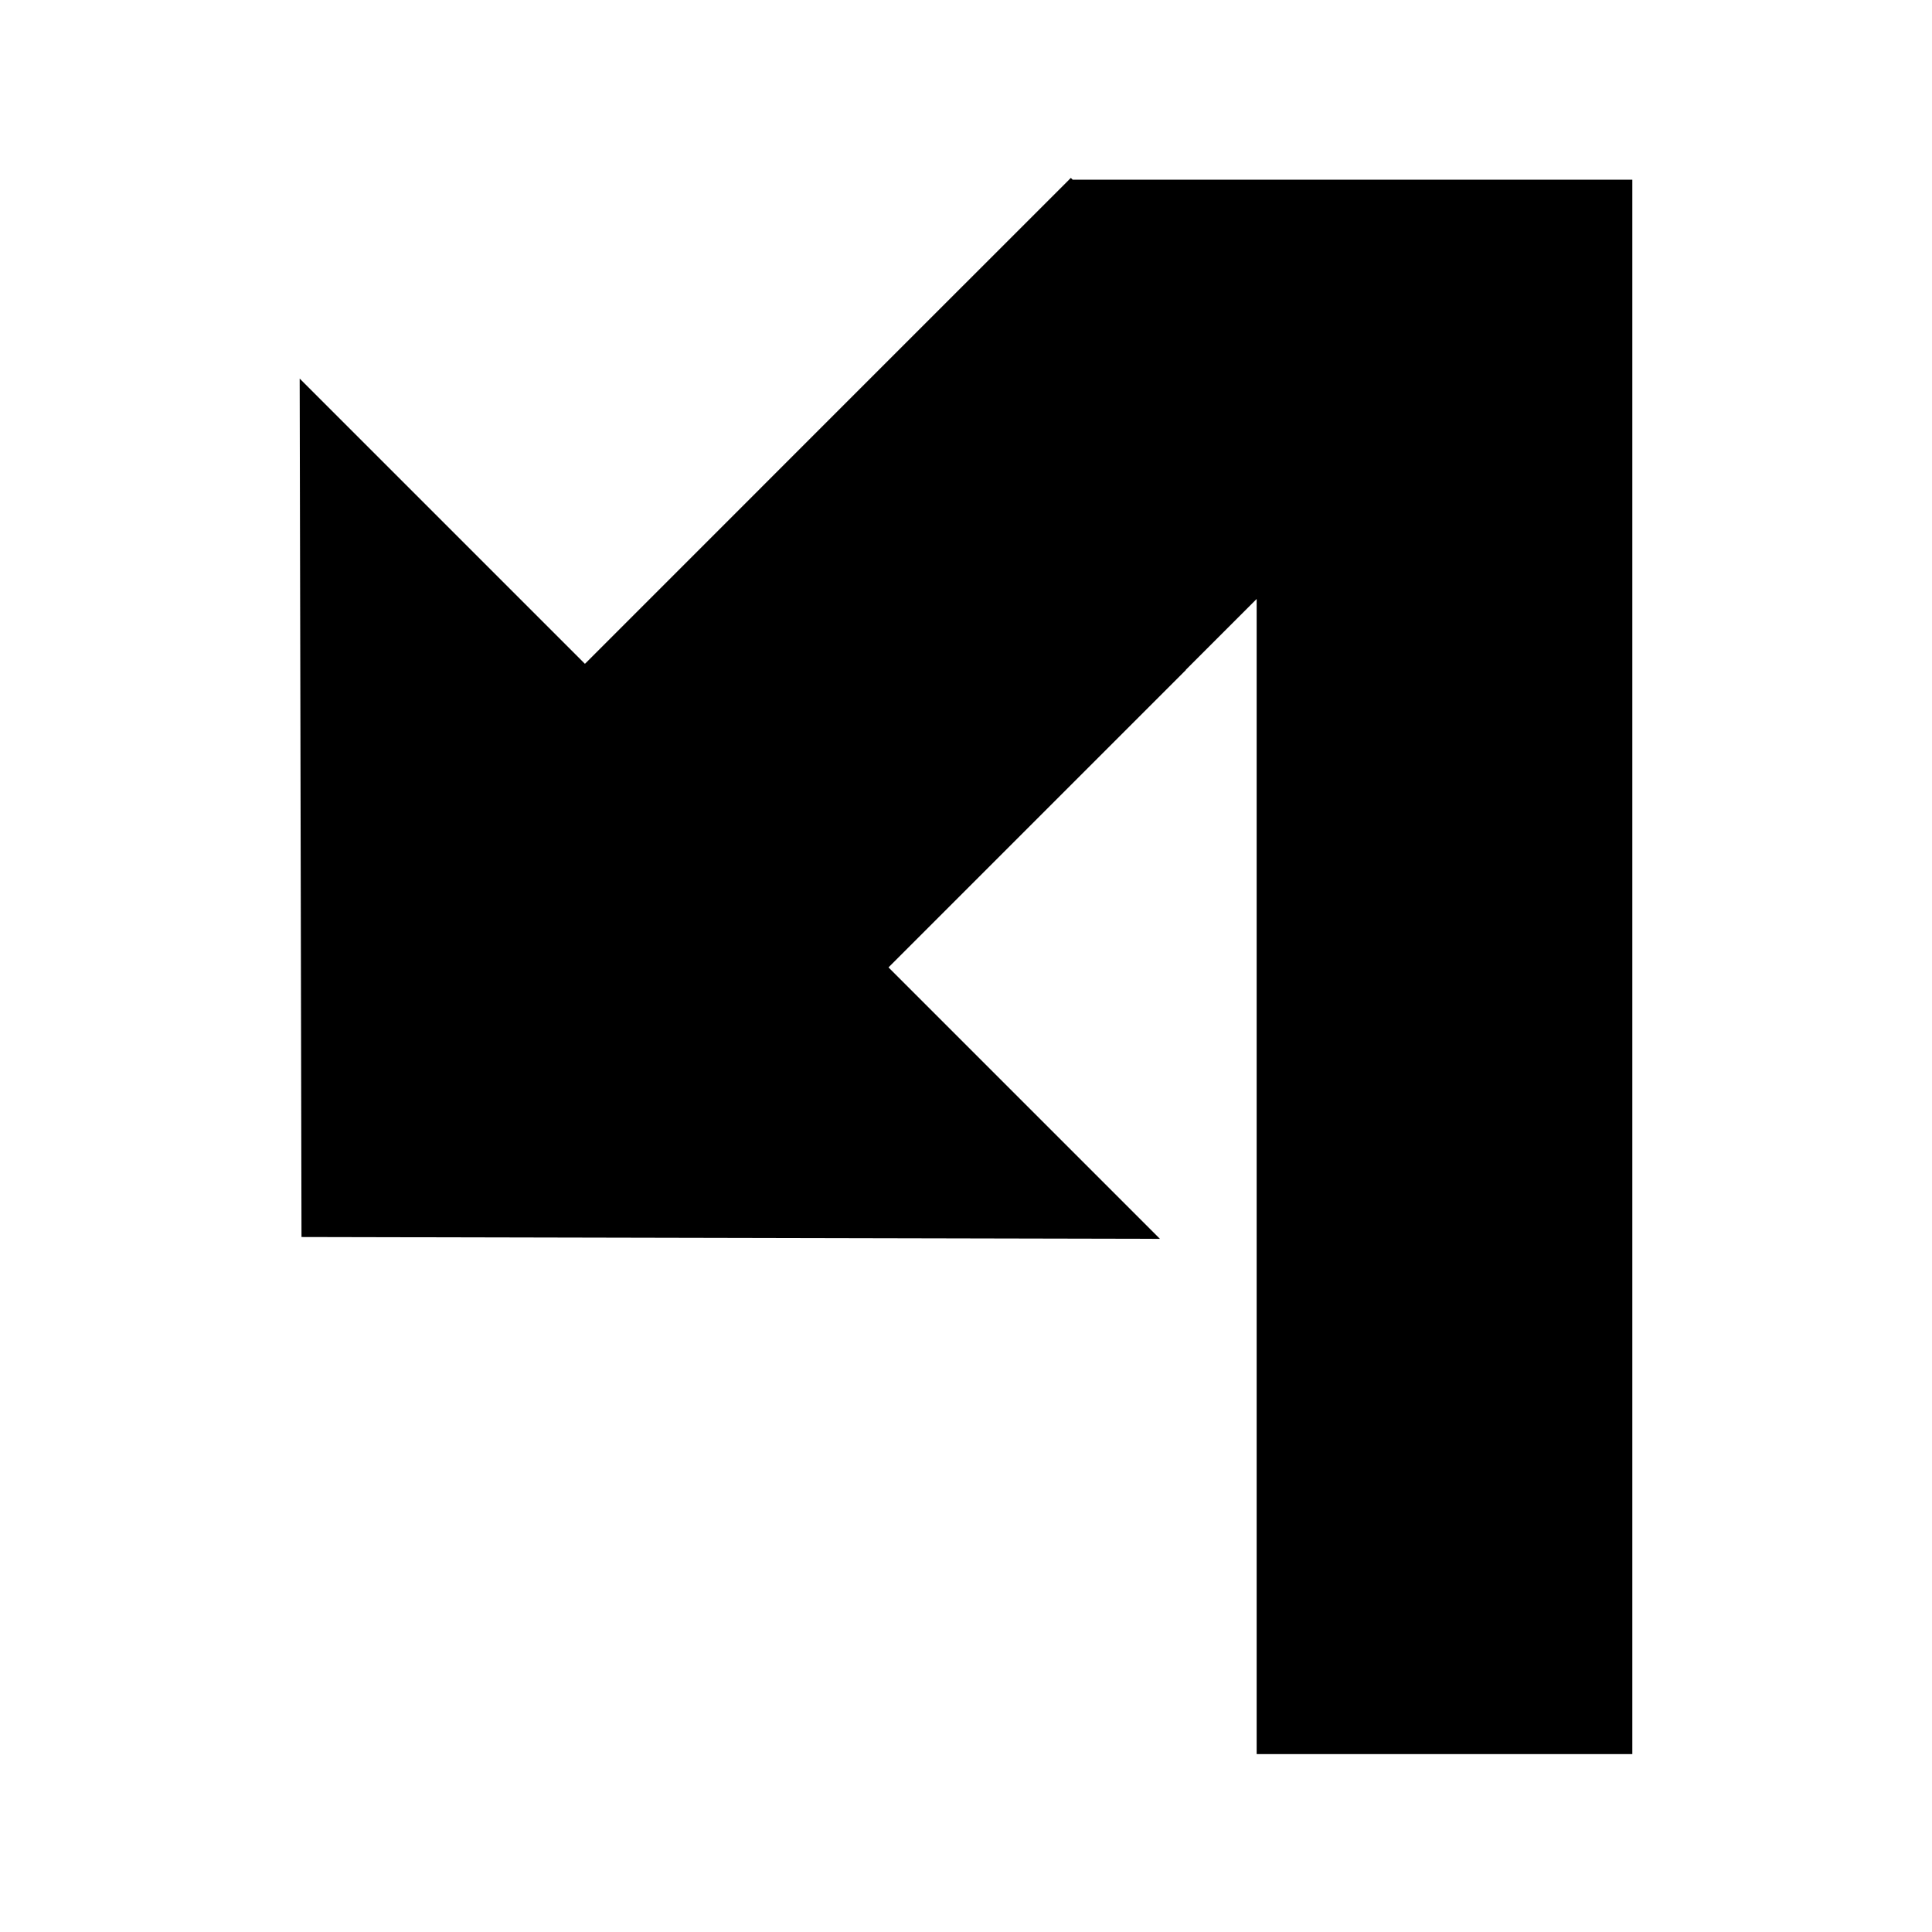 <svg xmlns="http://www.w3.org/2000/svg" viewBox="0 0 36 36"><path d="M30.416 3.348v29.337h-7V11.161l-1.32 1.32.002.003-5.524 5.524-.018.018 5.058 5.058-15.996-.034-.034-15.996 5.315 5.315.018-.017 5.524-5.525 3.477-3.476-.002-.003h.004l.034-.033.033.033h10.43z"/></svg>